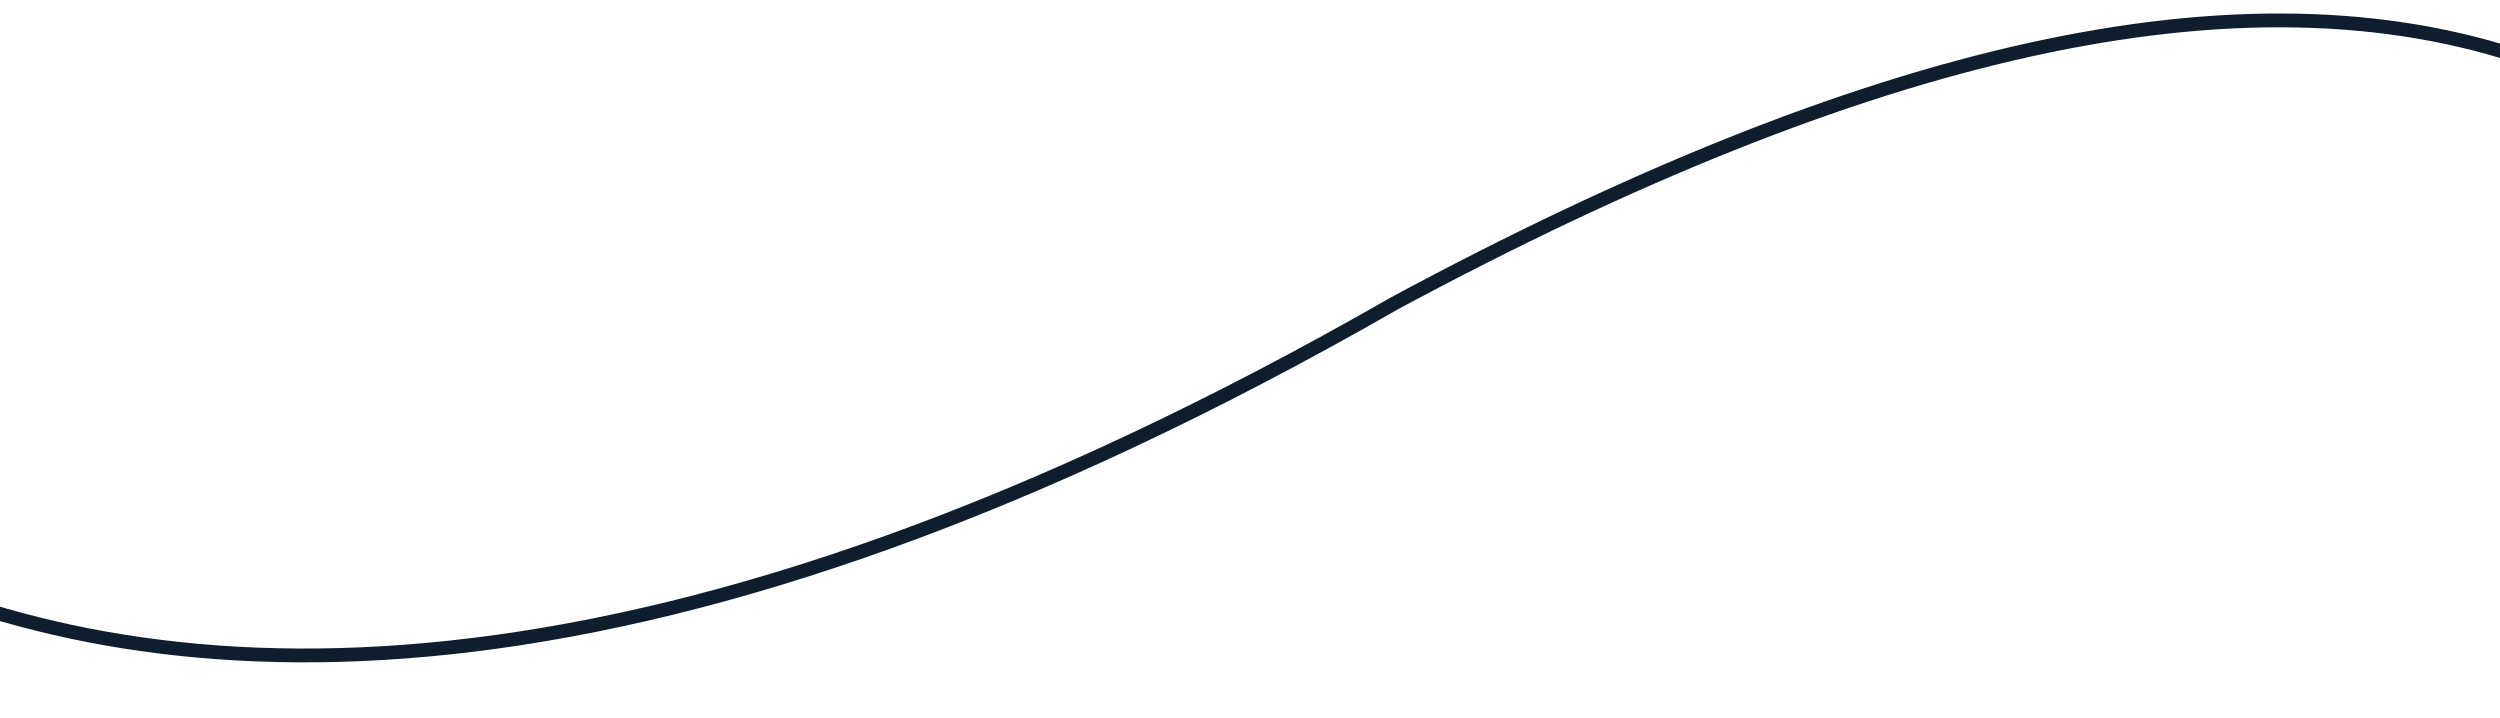 <svg xmlns="http://www.w3.org/2000/svg" id="Component_85_1" width="181" height="52" viewBox="0 0 181 52">
    <defs>
        <clipPath id="clip-path">
            <path id="Rectangle_554" d="M0 0H181V52H0z" class="cls-1" transform="translate(169 193)"/>
        </clipPath>
        <clipPath id="clip-path-2">
            <path id="Rectangle_551" d="M0 0H209V129H0z" class="cls-1"/>
        </clipPath>
        <style>
            .cls-1{fill:#fff;stroke:#707070}
        </style>
    </defs>
    <g id="Mask_Group_108" clip-path="url(#clip-path)" transform="translate(-169 -193)">
        <g id="Mask_Group_102" clip-path="url(#clip-path-2)" transform="translate(400.499 240.146) rotate(150)">
            <path id="Path_4308" fill="none" stroke="#101d2d" stroke-miterlimit="10" d="M454.741 511.513s-11.951 65.758 18.009 100.428c14.345 16.6 41.282 24.686 79.953 25.839 122.98.372 116.479 75.256 116.479 75.256" transform="translate(-452.252 -550.699)"/>
        </g>
    </g>
</svg>
